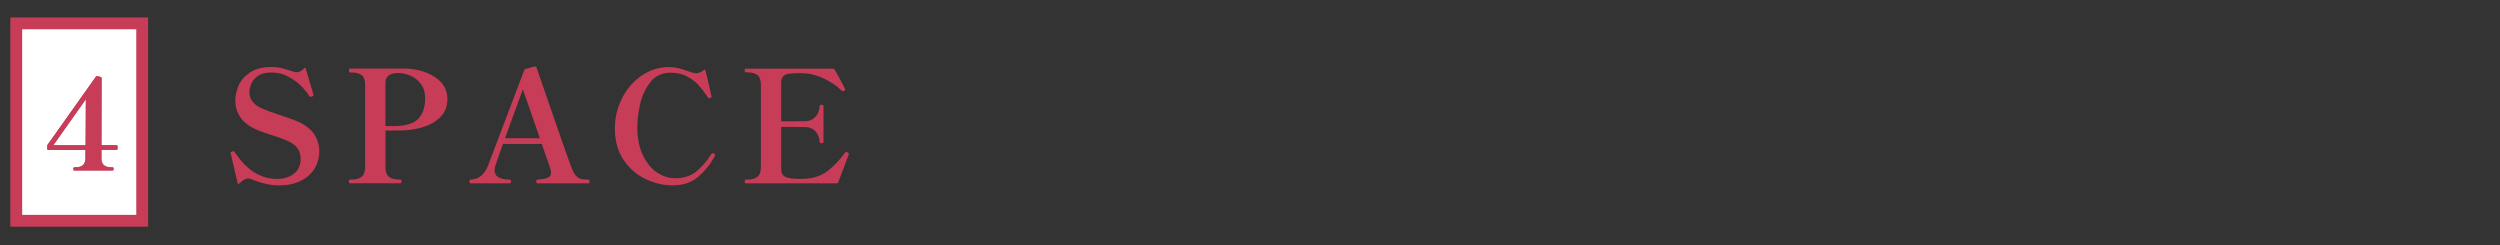 <?xml version="1.0" encoding="UTF-8"?><svg id="_レイヤー_2" xmlns="http://www.w3.org/2000/svg" xmlns:xlink="http://www.w3.org/1999/xlink" viewBox="0 0 530 52"><rect x="0" y="0" width="530" height="52" fill="#333333" stroke="none"/><defs><style>.cls-1{fill:none;}.cls-2{fill:#c73d58;}.cls-3{fill:#fff;}.cls-4{clip-path:url(#clippath);}</style><clipPath id="clippath"><rect class="cls-1" width="530" height="52"/></clipPath></defs><g id="_レイヤー_1-2"><g class="cls-4"><path class="cls-2" d="M53.44,38.04c-.29-.13-.56-.2-.83-.2-.29,0-.58.09-.87.26s-.63.44-1.01.79c-.09.09-.17.12-.23.1-.07-.02-.11-.09-.13-.2l-1.42-6.1-.07-.3s.03-.09.08-.13.11-.08.17-.1c.05-.02.09-.04.12-.07.04-.02.11-.03.2-.03s.21.09.36.26c2.46,3.74,5.44,5.61,8.94,5.61,1.41,0,2.59-.36,3.55-1.09.96-.73,1.44-1.8,1.44-3.23,0-1.67-.91-2.92-2.74-3.73-.9-.4-2.11-.84-3.63-1.32-.2-.07-.69-.23-1.48-.5s-1.5-.55-2.11-.86c-2.6-1.32-3.89-3.3-3.89-5.94,0-.99.23-2.02.69-3.1.46-1.08,1.27-2.01,2.43-2.79,1.15-.78,2.69-1.17,4.6-1.17.68,0,1.35.08,2,.23.65.15,1.44.38,2.36.69.35.13.66.2.92.2.53,0,1.06-.27,1.58-.82.18-.18.3-.15.36.07l1.58,5.35.03.07c.04.15.03.26-.03.33-.04.04-.12.09-.23.13-.13.04-.23.07-.3.07-.11,0-.22-.07-.33-.2-.26-.44-.74-1.04-1.42-1.8-.68-.76-1.6-1.47-2.76-2.14s-2.45-1.01-3.88-1.01c-1.28,0-2.25.27-2.94.81-.68.54-1.13,1.12-1.35,1.73-.22.62-.33,1.14-.33,1.58,0,1.41.73,2.5,2.18,3.27.46.24,1.07.5,1.83.78s1.54.54,2.33.81c1.85.59,3.23,1.1,4.16,1.52,1.56.75,2.67,1.66,3.33,2.72s.99,2.22.99,3.45c0,1.36-.34,2.6-1.01,3.7-.67,1.1-1.66,1.97-2.95,2.61s-2.85.96-4.65.96c-1.65,0-3.53-.42-5.64-1.25Z"/><path class="cls-2" d="M90.51,15.45c1.31.52,2.36,1.24,3.15,2.18.79.94,1.19,2.05,1.19,3.35,0,1.56-.49,2.83-1.47,3.81-.98.98-2.17,1.68-3.56,2.11-1.4.43-2.82.68-4.27.74-.59.02-1.44.03-2.54.03h-1.29v7.72c0,1.03.25,1.74.76,2.11s1.18.56,2.01.56h.4c.15,0,.23.12.23.36,0,.29-.08.43-.23.43h-10.69c-.15,0-.23-.14-.23-.43,0-.24.08-.36.23-.36h.43c.81,0,1.48-.19,2-.56s.78-1.08.78-2.11v-17.39c0-1.03-.25-1.73-.76-2.09-.51-.36-1.18-.54-2.01-.54h-.43c-.15,0-.23-.14-.23-.43,0-.26.08-.4.23-.4h12.08c1.52.09,2.93.39,4.24.91ZM88.79,25.06c.89-1.02,1.34-2.43,1.34-4.21,0-1.25-.31-2.29-.94-3.1-.63-.81-1.38-1.4-2.26-1.75-.88-.35-1.72-.53-2.51-.53-1.8,0-2.71.71-2.71,2.11v9.14h2.47c2.18-.09,3.71-.64,4.6-1.67Z"/><path class="cls-2" d="M124.98,38.47c0,.26-.07.4-.2.4h-10.86c-.09,0-.15-.03-.18-.1-.03-.07-.05-.17-.05-.3,0-.26.08-.4.23-.4.97-.04,1.69-.17,2.18-.38.48-.21.73-.57.73-1.07,0-.31-.11-.77-.33-1.39,0,.02-.32-.89-.96-2.74-.15-.4-.39-1.06-.69-1.98h-8.22c-.59,1.63-1.12,3.13-1.58,4.52-.13.31-.2.67-.2,1.09,0,1.3,1.09,1.95,3.27,1.95.13,0,.2.13.2.4s-.07.4-.2.4h-8.35c-.09,0-.15-.03-.18-.1-.03-.07-.05-.17-.05-.3,0-.26.08-.4.23-.4.73,0,1.41-.23,2.06-.68.65-.45,1.18-1.18,1.6-2.19l7.69-20.29c.04-.13.13-.22.26-.26l1.82-.53c.09-.02.2-.02.33,0,.15.04.24.15.26.33.68,2,1.95,5.68,3.81,11.04,1.86,5.36,2.99,8.55,3.38,9.59.33.9.65,1.56.97,1.98.32.42.68.69,1.09.83.41.13.98.2,1.73.2.13,0,.2.13.2.4ZM114.45,29.3l-3.6-10.36-3.79,10.36h7.39Z"/><path class="cls-2" d="M136.97,38.01c-1.88-.86-3.45-2.2-4.72-4.03-1.27-1.83-1.9-4.1-1.9-6.83,0-2.18.5-4.26,1.49-6.25.99-1.99,2.36-3.6,4.12-4.83,1.76-1.23,3.73-1.85,5.91-1.85.66,0,1.3.08,1.93.23.63.15,1.3.36,2.03.63.86.31,1.44.46,1.75.46.51,0,1.06-.23,1.65-.69.18-.11.29-.07.33.13.37,1.43.78,3.15,1.22,5.15l.07.33c0,.13-.09.24-.26.33-.04.02-.1.03-.17.03-.13,0-.25-.07-.36-.2-.7-1.03-1.36-1.89-1.96-2.57-.61-.68-1.4-1.29-2.39-1.83-.99-.54-2.16-.81-3.5-.81-1.96,0-3.46.75-4.52,2.24s-1.75,3.11-2.08,4.85c-.33,1.74-.5,3.2-.5,4.39,0,2.35.39,4.35,1.17,5.99.78,1.64,1.78,2.87,3,3.68,1.22.81,2.5,1.22,3.84,1.22,1.8,0,3.28-.46,4.44-1.37,1.15-.91,2.22-2.13,3.18-3.65.07-.09.14-.16.23-.23.09-.04.14-.07.17-.07.04,0,.12.03.23.1.15.09.23.2.23.33,0,.04-.02.11-.07.2-.84,1.61-1.98,3.04-3.42,4.31-1.44,1.27-3.28,1.9-5.53,1.9-1.87,0-3.75-.43-5.63-1.29Z"/><path class="cls-2" d="M179.96,32.63c0,.09-.02.18-.07.26-.04.09-.08.17-.1.23l-2.08,5.54c-.02.13-.12.2-.3.2h-19.27c-.18,0-.26-.14-.26-.43,0-.24.09-.36.26-.36h.4c.84,0,1.51-.19,2.01-.56.51-.37.76-1.08.76-2.11v-17.42c0-1.03-.26-1.73-.78-2.1-.52-.36-1.18-.54-2-.54h-.4c-.18,0-.26-.14-.26-.43,0-.24.09-.36.26-.36h18.51c.13,0,.23.06.3.17.44.77.88,1.56,1.3,2.36.43.8.73,1.39.91,1.77l.03.13c0,.09-.08.19-.23.3-.09.04-.17.07-.23.07-.11,0-.21-.04-.3-.13-.92-.95-2.17-1.8-3.75-2.56-1.57-.76-3.15-1.14-4.74-1.14h-.63c-.9,0-1.6.04-2.09.12-.5.08-.89.26-1.17.54s-.43.75-.43,1.39v8.15h2.67c1.21,0,2.02-.01,2.44-.03.95-.02,1.69-.36,2.23-1.01.54-.65.81-1.39.81-2.23,0-.15.14-.23.43-.23.15,0,.26.02.31.05.05.03.08.09.08.18v7.69c0,.09-.03.15-.08.18-.06.03-.16.05-.31.05-.29,0-.43-.08-.43-.23,0-.84-.27-1.57-.81-2.21-.54-.64-1.28-.97-2.23-.99-.42-.02-1.23-.03-2.44-.03h-2.67v8.91c0,.77.24,1.29.71,1.57.47.28,1.22.45,2.23.51.22.02.56.03,1.02.03s.84-.01,1.12-.03c1.94-.11,3.56-.69,4.87-1.73,1.31-1.04,2.51-2.32,3.61-3.81.07-.09.15-.13.26-.13.09,0,.18.02.26.07.15.07.23.19.23.36Z"/><rect class="cls-3" x="3.44" y="4.95" width="26.7" height="41.85"/><path class="cls-2" d="M28.89,6.21v39.34H4.7V6.21h24.19M31.4,3.7H2.19v44.36h29.21V3.7h0Z"/><path class="cls-2" d="M24.91,31v.56c0,.14-.07.21-.21.21h-3.2v1.85c0,1.23.69,1.85,2.07,1.85h.32c.12,0,.19.11.19.32,0,.23-.06.35-.19.35h-8.16c-.12,0-.19-.12-.19-.35,0-.21.06-.32.19-.32h.32c1.36,0,2.05-.62,2.07-1.85v-1.85h-7.89c-.14,0-.21-.07-.21-.21v-.64c0-.09.03-.17.08-.24l10.23-14.42s.08-.07.13-.09c.05-.03.11-.03.16-.01l.73.16c.12.04.19.12.19.24l-.03,14.23h3.2c.14,0,.21.07.21.21ZM18.2,21.04l-6.9,9.75h6.85l.05-9.75Z"/><path class="cls-2" d="M24.91,31v.56c0,.14-.07.21-.21.21h-3.2v1.85c0,1.23.69,1.85,2.07,1.85h.32c.12,0,.19.11.19.32,0,.23-.06.35-.19.35h-8.16c-.12,0-.19-.12-.19-.35,0-.21.06-.32.19-.32h.32c1.36,0,2.05-.62,2.07-1.85v-1.85h-7.89c-.14,0-.21-.07-.21-.21v-.64c0-.09.03-.17.08-.24l10.23-14.42s.08-.07.13-.09c.05-.03.11-.03.16-.01l.73.16c.12.04.19.12.19.24l-.03,14.23h3.2c.14,0,.21.07.21.21ZM18.2,21.04l-6.9,9.75h6.85l.05-9.75Z"/></g></g></svg>